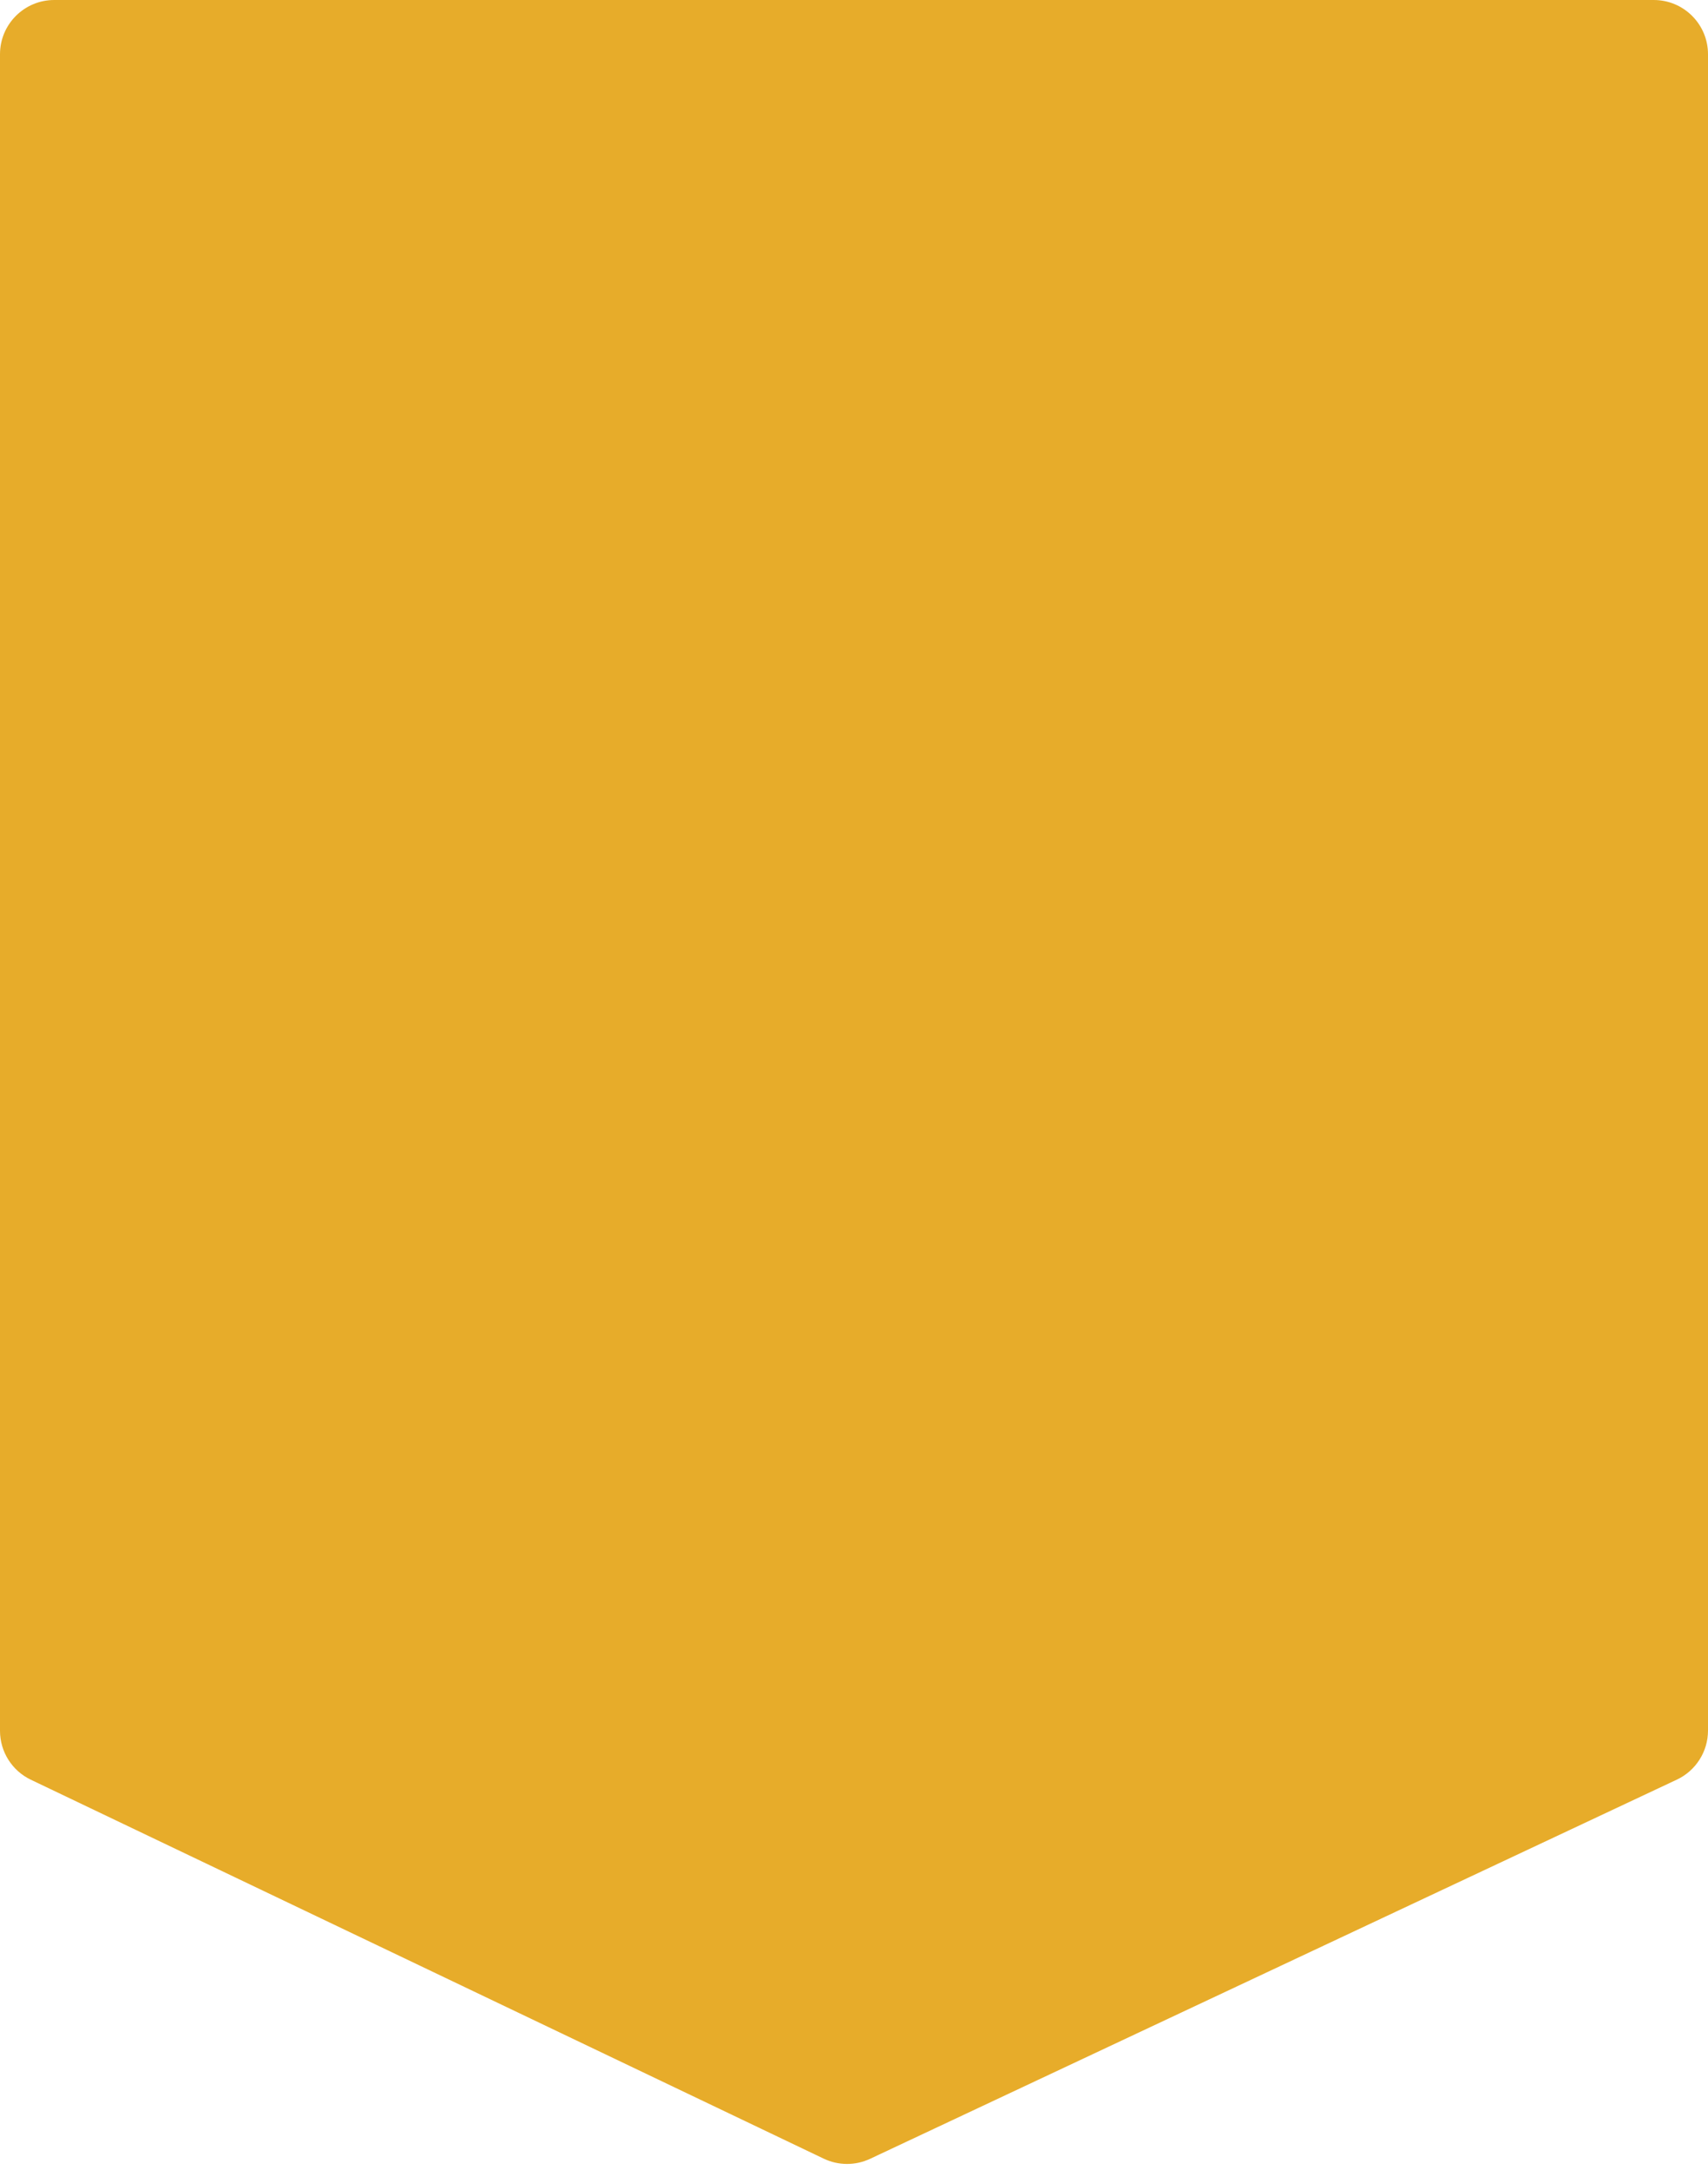 <svg width="126" height="160" viewBox="0 0 126 160" fill="none" xmlns="http://www.w3.org/2000/svg">
<path d="M0 4C0 1.791 1.791 0 4 0H122C124.209 0 126 1.791 126 4V127.614C126 129.164 125.104 130.575 123.701 131.234L64.19 159.194C63.105 159.704 61.847 159.7 60.765 159.183L2.276 131.241C0.885 130.577 0 129.173 0 127.632V4Z" fill="#E7AC2A"/>
</svg>
